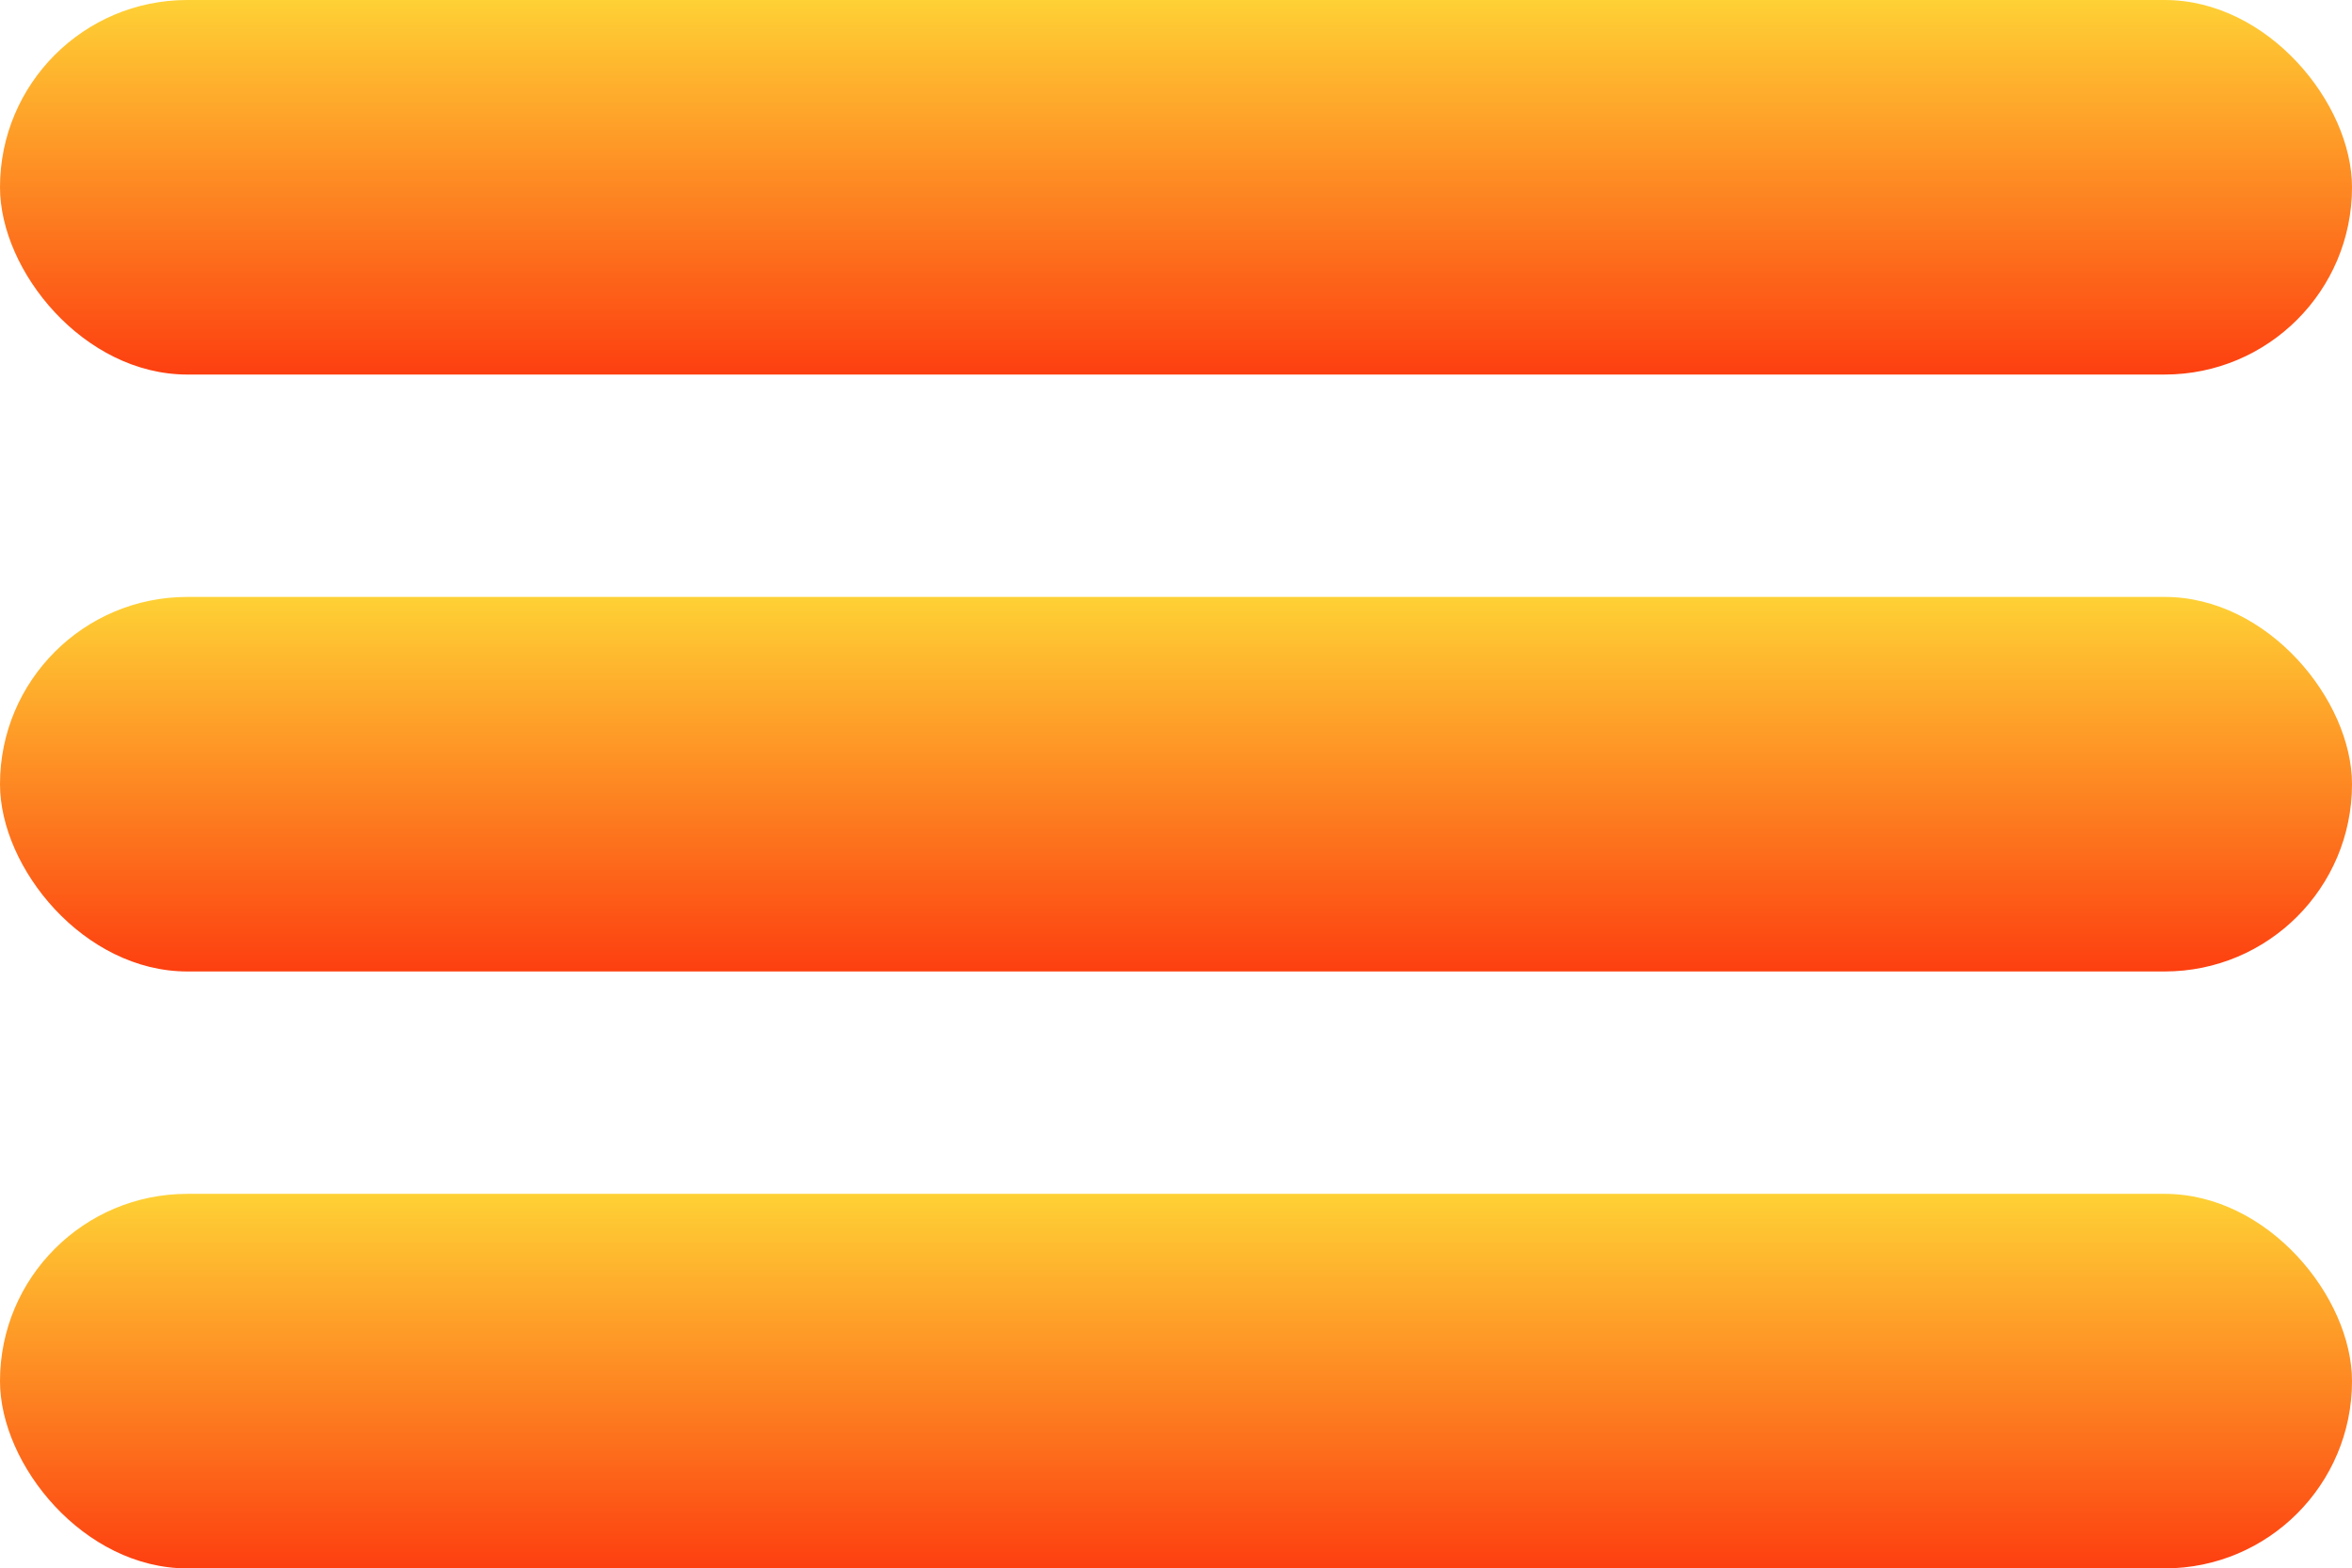<?xml version="1.0" encoding="UTF-8"?>
<svg id="Layer_2" data-name="Layer 2" xmlns="http://www.w3.org/2000/svg" xmlns:xlink="http://www.w3.org/1999/xlink" viewBox="0 0 1105 737">
  <defs>
    <style>
      .cls-1 {
        fill: url(#New_Gradient_Swatch_1-3);
      }

      .cls-2 {
        fill: url(#New_Gradient_Swatch_1);
      }

      .cls-3 {
        fill: url(#New_Gradient_Swatch_1-2);
      }
    </style>
    <linearGradient id="New_Gradient_Swatch_1" data-name="New Gradient Swatch 1" x1="552.5" y1="0" x2="552.5" y2="176" gradientUnits="userSpaceOnUse">
      <stop offset="0" stop-color="#fed135"/>
      <stop offset="1" stop-color="#fd3f10"/>
    </linearGradient>
    <linearGradient id="New_Gradient_Swatch_1-2" data-name="New Gradient Swatch 1" y1="280.5" y2="456.5" xlink:href="#New_Gradient_Swatch_1"/>
    <linearGradient id="New_Gradient_Swatch_1-3" data-name="New Gradient Swatch 1" y1="561" y2="737" xlink:href="#New_Gradient_Swatch_1"/>
  </defs>
  <g id="Layer_1-2" data-name="Layer 1">
    <g>
      <rect class="cls-2" y="0" width="1105" height="176" rx="88" ry="88"/>
      <rect class="cls-3" y="280.5" width="1105" height="176" rx="88" ry="88"/>
      <rect class="cls-1" y="561" width="1105" height="176" rx="88" ry="88"/>
    </g>
  </g>
</svg>